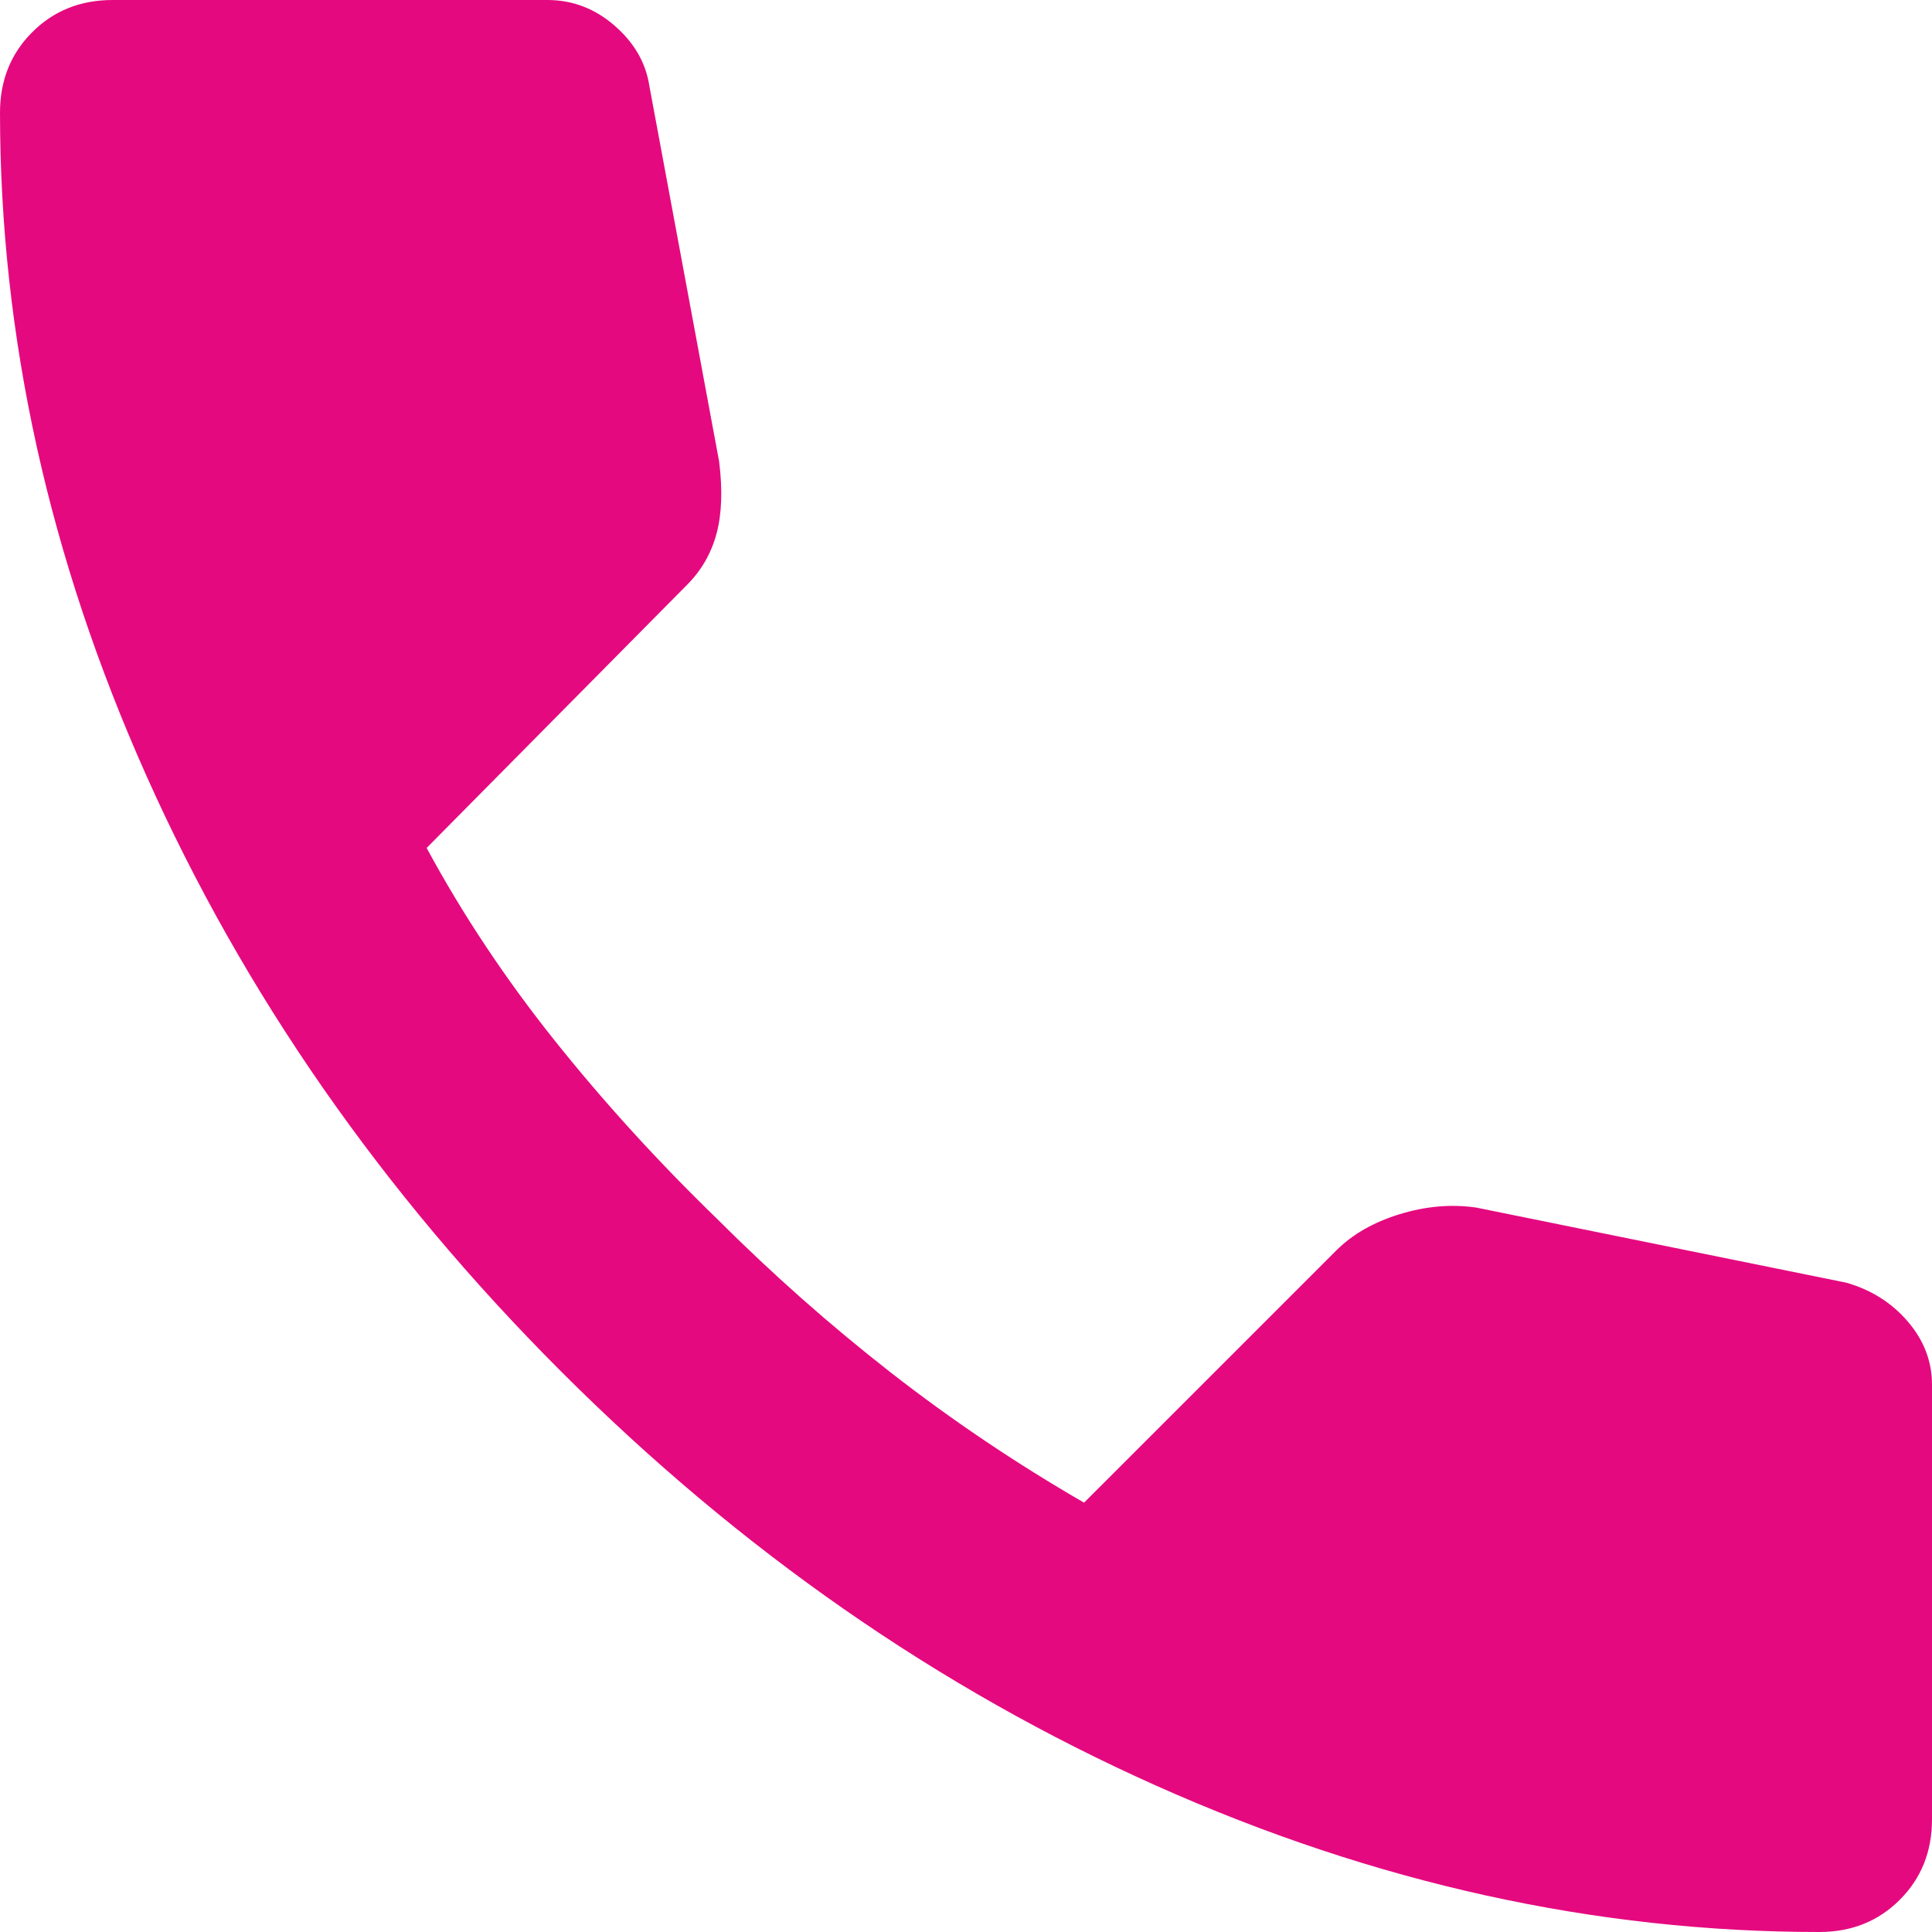 <svg width="58" height="58" viewBox="0 0 58 58" fill="none" xmlns="http://www.w3.org/2000/svg">
<path d="M54.617 58C47.904 58 41.271 56.537 34.719 53.611C28.168 50.686 22.206 46.536 16.836 41.164C11.466 35.791 7.318 29.83 4.392 23.281C1.466 16.731 0.002 10.098 0 3.383C0 2.417 0.322 1.611 0.967 0.967C1.611 0.322 2.417 0 3.383 0H16.433C17.185 0 17.857 0.256 18.447 0.767C19.038 1.278 19.387 1.882 19.494 2.578L21.589 13.856C21.696 14.715 21.669 15.44 21.508 16.031C21.347 16.621 21.052 17.131 20.622 17.561L12.808 25.456C13.882 27.443 15.157 29.362 16.633 31.214C18.109 33.065 19.734 34.852 21.508 36.572C23.173 38.237 24.919 39.782 26.744 41.206C28.57 42.63 30.504 43.932 32.544 45.111L40.117 37.539C40.6 37.056 41.232 36.694 42.011 36.453C42.791 36.212 43.556 36.145 44.306 36.25L55.422 38.506C56.174 38.72 56.792 39.11 57.275 39.675C57.758 40.24 58 40.871 58 41.567V54.617C58 55.583 57.678 56.389 57.033 57.033C56.389 57.678 55.583 58 54.617 58Z" fill="#E5097F"/>
</svg>
